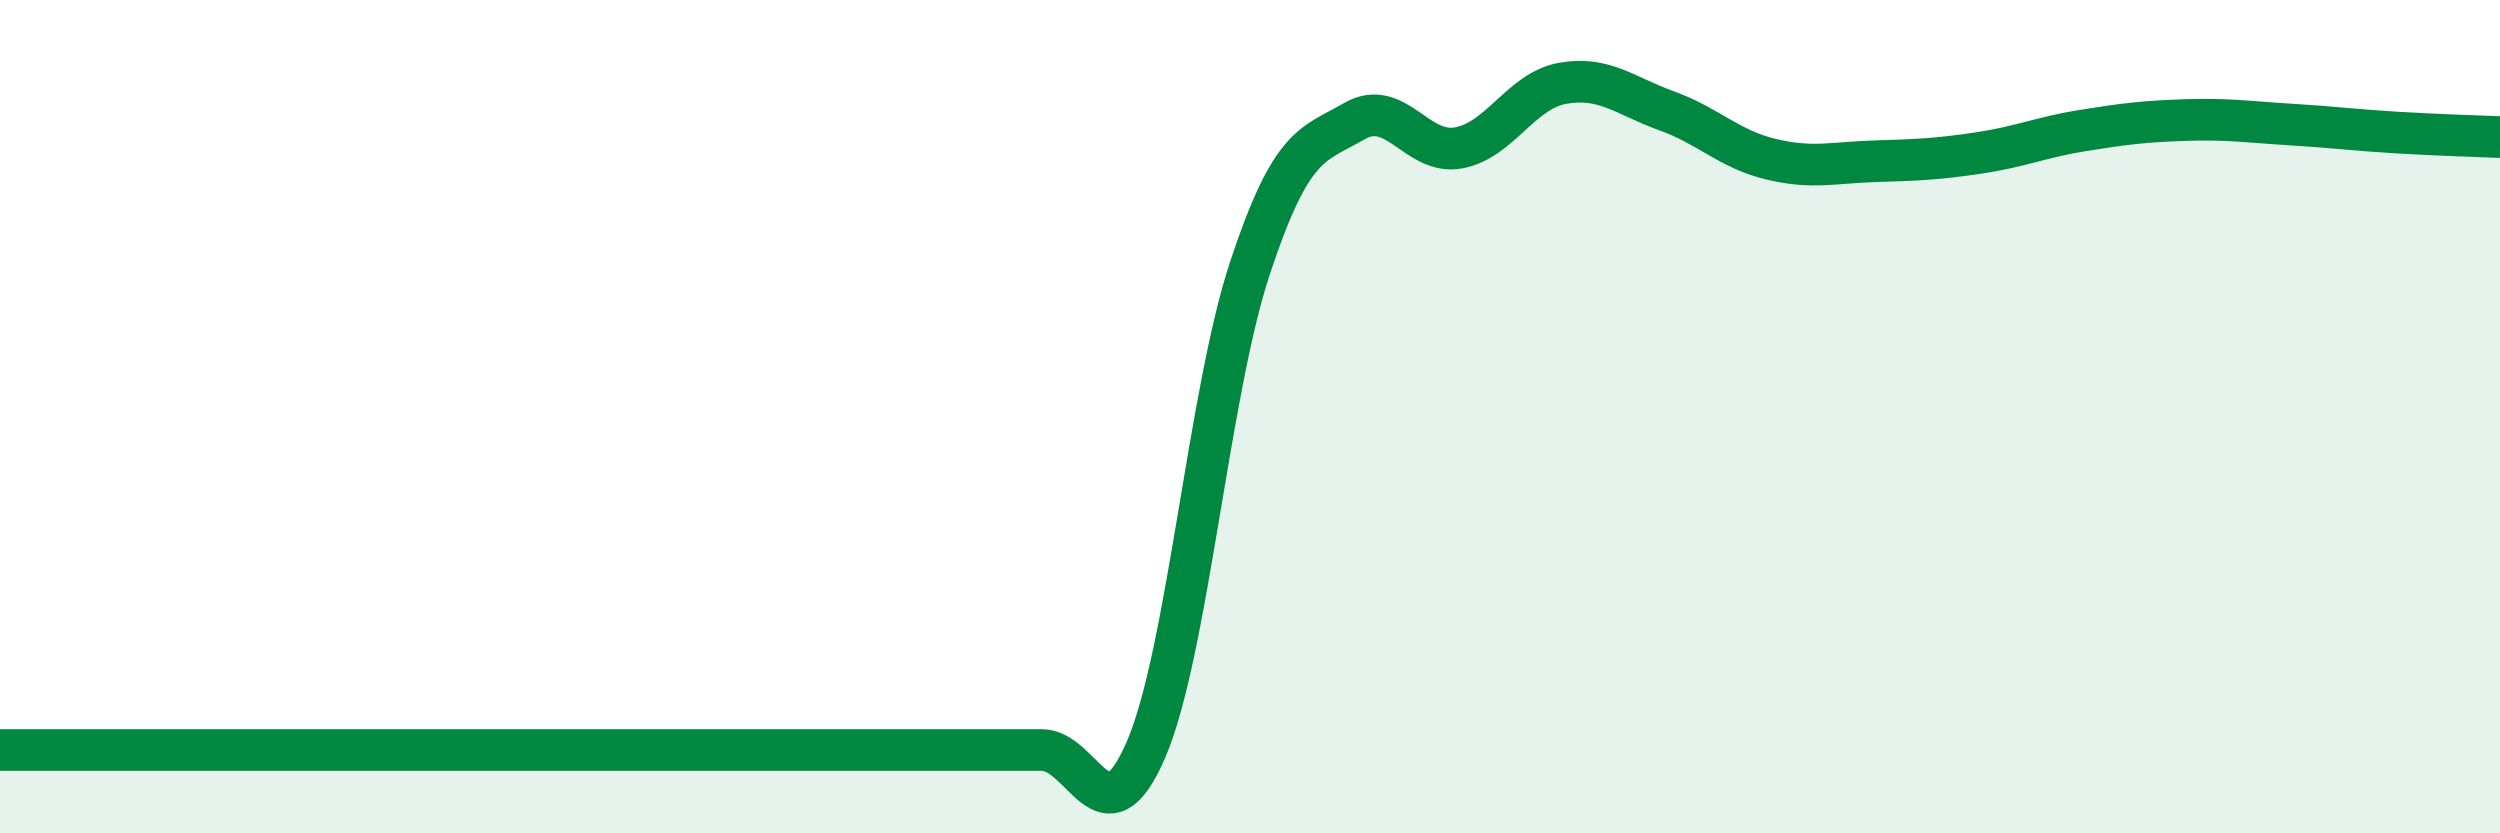 
    <svg width="60" height="20" viewBox="0 0 60 20" xmlns="http://www.w3.org/2000/svg">
      <path
        d="M 0,18 C 0.5,18 1.5,18 2.5,18 C 3.5,18 4,18 5,18 C 6,18 6.5,18 7.5,18 C 8.5,18 9,18 10,18 C 11,18 11.5,18 12.5,18 C 13.5,18 14,18 15,18 C 16,18 16.5,18 17.5,18 C 18.5,18 19,18 20,18 C 21,18 21.5,18 22.5,18 C 23.5,18 24,18 25,18 C 26,18 26.5,20.31 27.5,18 C 28.5,15.69 29,9.45 30,6.43 C 31,3.41 31.5,3.49 32.5,2.91 C 33.5,2.33 34,3.73 35,3.55 C 36,3.37 36.5,2.18 37.5,2 C 38.5,1.82 39,2.3 40,2.66 C 41,3.02 41.5,3.58 42.5,3.82 C 43.5,4.06 44,3.9 45,3.87 C 46,3.84 46.5,3.82 47.5,3.67 C 48.5,3.52 49,3.29 50,3.13 C 51,2.97 51.5,2.91 52.5,2.88 C 53.5,2.85 54,2.93 55,2.99 C 56,3.05 56.5,3.12 57.5,3.18 C 58.5,3.24 59.5,3.27 60,3.29L60 20L0 20Z"
        fill="#008740"
        opacity="0.1"
        stroke-linecap="round"
        stroke-linejoin="round"
      />
      <path
        d="M 0,18 C 0.5,18 1.5,18 2.5,18 C 3.5,18 4,18 5,18 C 6,18 6.5,18 7.5,18 C 8.5,18 9,18 10,18 C 11,18 11.5,18 12.5,18 C 13.5,18 14,18 15,18 C 16,18 16.5,18 17.5,18 C 18.5,18 19,18 20,18 C 21,18 21.5,18 22.5,18 C 23.5,18 24,18 25,18 C 26,18 26.5,20.31 27.5,18 C 28.5,15.69 29,9.45 30,6.43 C 31,3.41 31.5,3.49 32.5,2.91 C 33.5,2.33 34,3.73 35,3.55 C 36,3.37 36.5,2.18 37.5,2 C 38.5,1.82 39,2.3 40,2.66 C 41,3.02 41.5,3.58 42.5,3.82 C 43.5,4.06 44,3.9 45,3.87 C 46,3.84 46.5,3.82 47.5,3.67 C 48.5,3.52 49,3.29 50,3.13 C 51,2.97 51.5,2.91 52.5,2.88 C 53.5,2.85 54,2.93 55,2.99 C 56,3.05 56.5,3.12 57.5,3.18 C 58.5,3.24 59.5,3.27 60,3.29"
        stroke="#008740"
        stroke-width="1"
        fill="none"
        stroke-linecap="round"
        stroke-linejoin="round"
      />
    </svg>
  